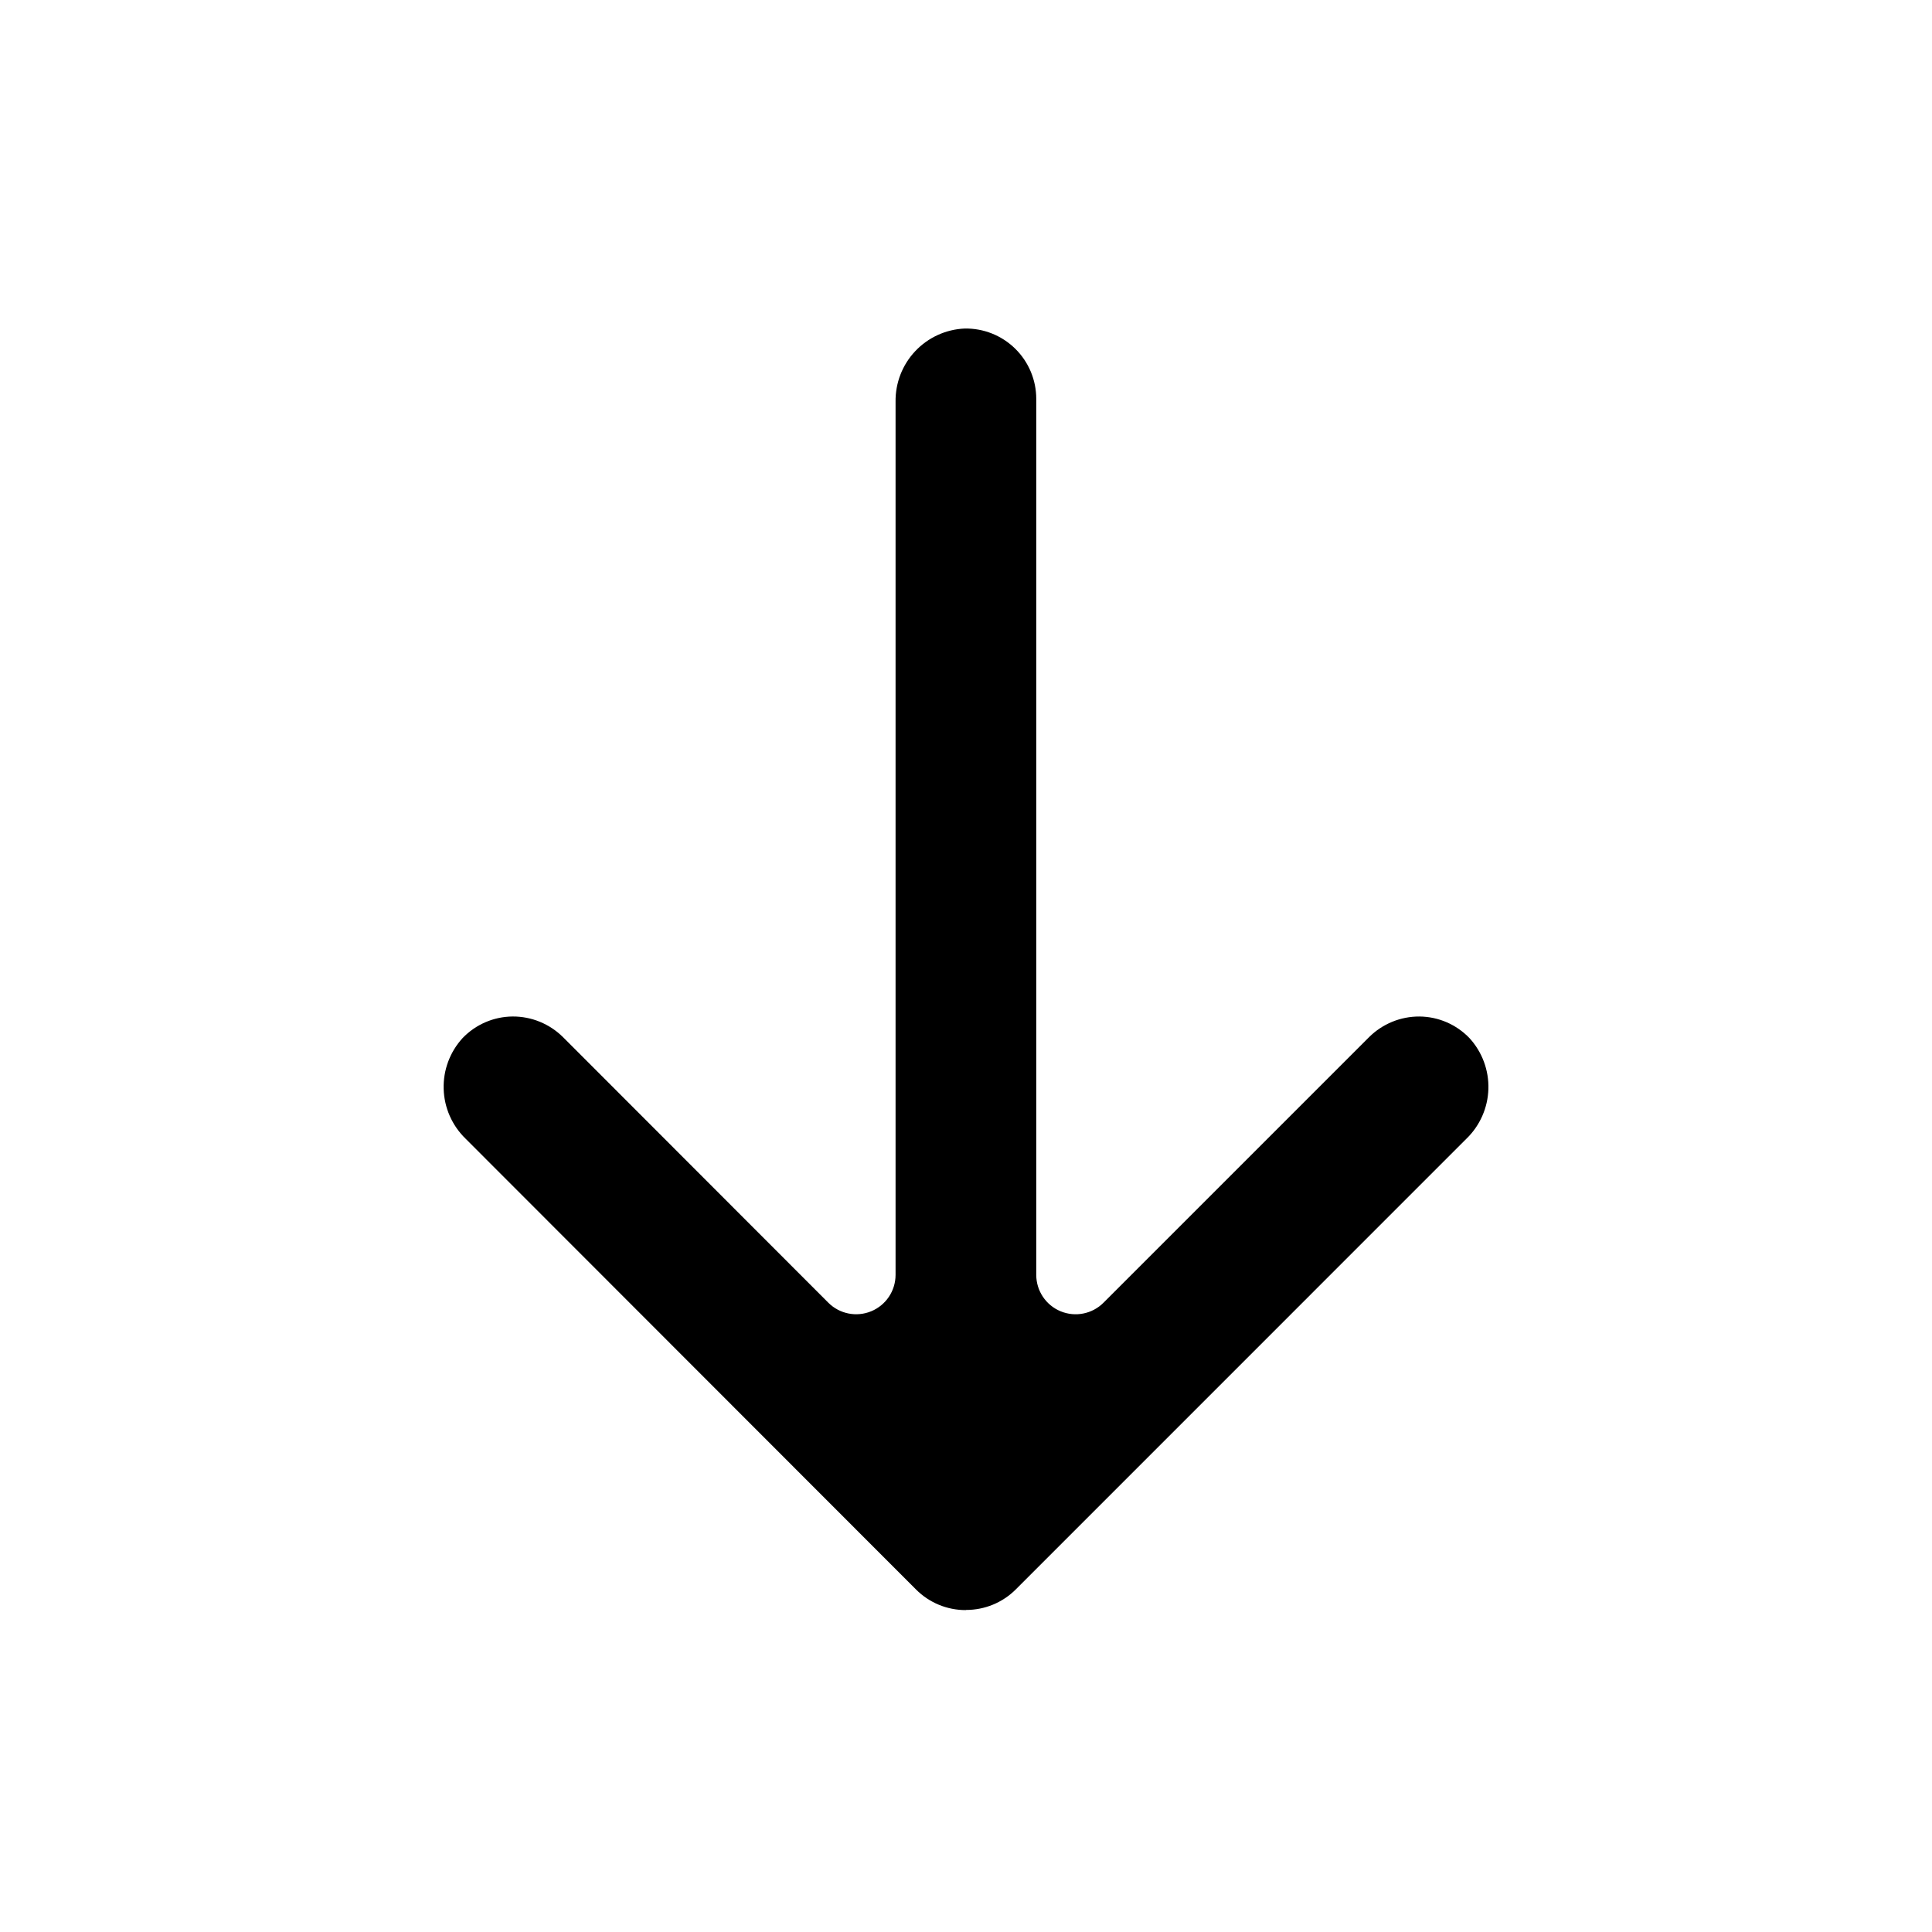<?xml version="1.0" encoding="UTF-8"?>
<!-- Uploaded to: ICON Repo, www.iconrepo.com, Generator: ICON Repo Mixer Tools -->
<svg fill="#000000" width="800px" height="800px" version="1.1" viewBox="144 144 512 512" xmlns="http://www.w3.org/2000/svg">
 <path d="m400 570.65c4.949 0.016 9.699-1.941 13.199-5.441l119.44-119.46v0.004c3.574-3.469 5.652-8.188 5.801-13.164 0.145-4.973-1.652-9.809-5.016-13.48-3.465-3.617-8.246-5.684-13.258-5.723-4.996-0.027-9.797 1.941-13.34 5.461l-70.395 70.395c-2.984 2.981-7.473 3.871-11.367 2.258-3.898-1.613-6.441-5.418-6.445-9.633v-232.16c0-5.004-2.012-9.801-5.582-13.305-3.57-3.508-8.398-5.43-13.402-5.336-4.977 0.219-9.668 2.367-13.086 5.992-3.418 3.621-5.285 8.434-5.215 13.414v231.39c-0.004 4.215-2.547 8.02-6.445 9.633-3.898 1.613-8.383 0.723-11.367-2.258l-70.332-70.395c-3.543-3.519-8.344-5.488-13.34-5.461-5.012 0.039-9.797 2.106-13.262 5.723-3.359 3.672-5.16 8.508-5.012 13.48 0.145 4.977 2.227 9.695 5.797 13.164l119.4 119.5c3.496 3.5 8.238 5.457 13.18 5.441z"/>
</svg>